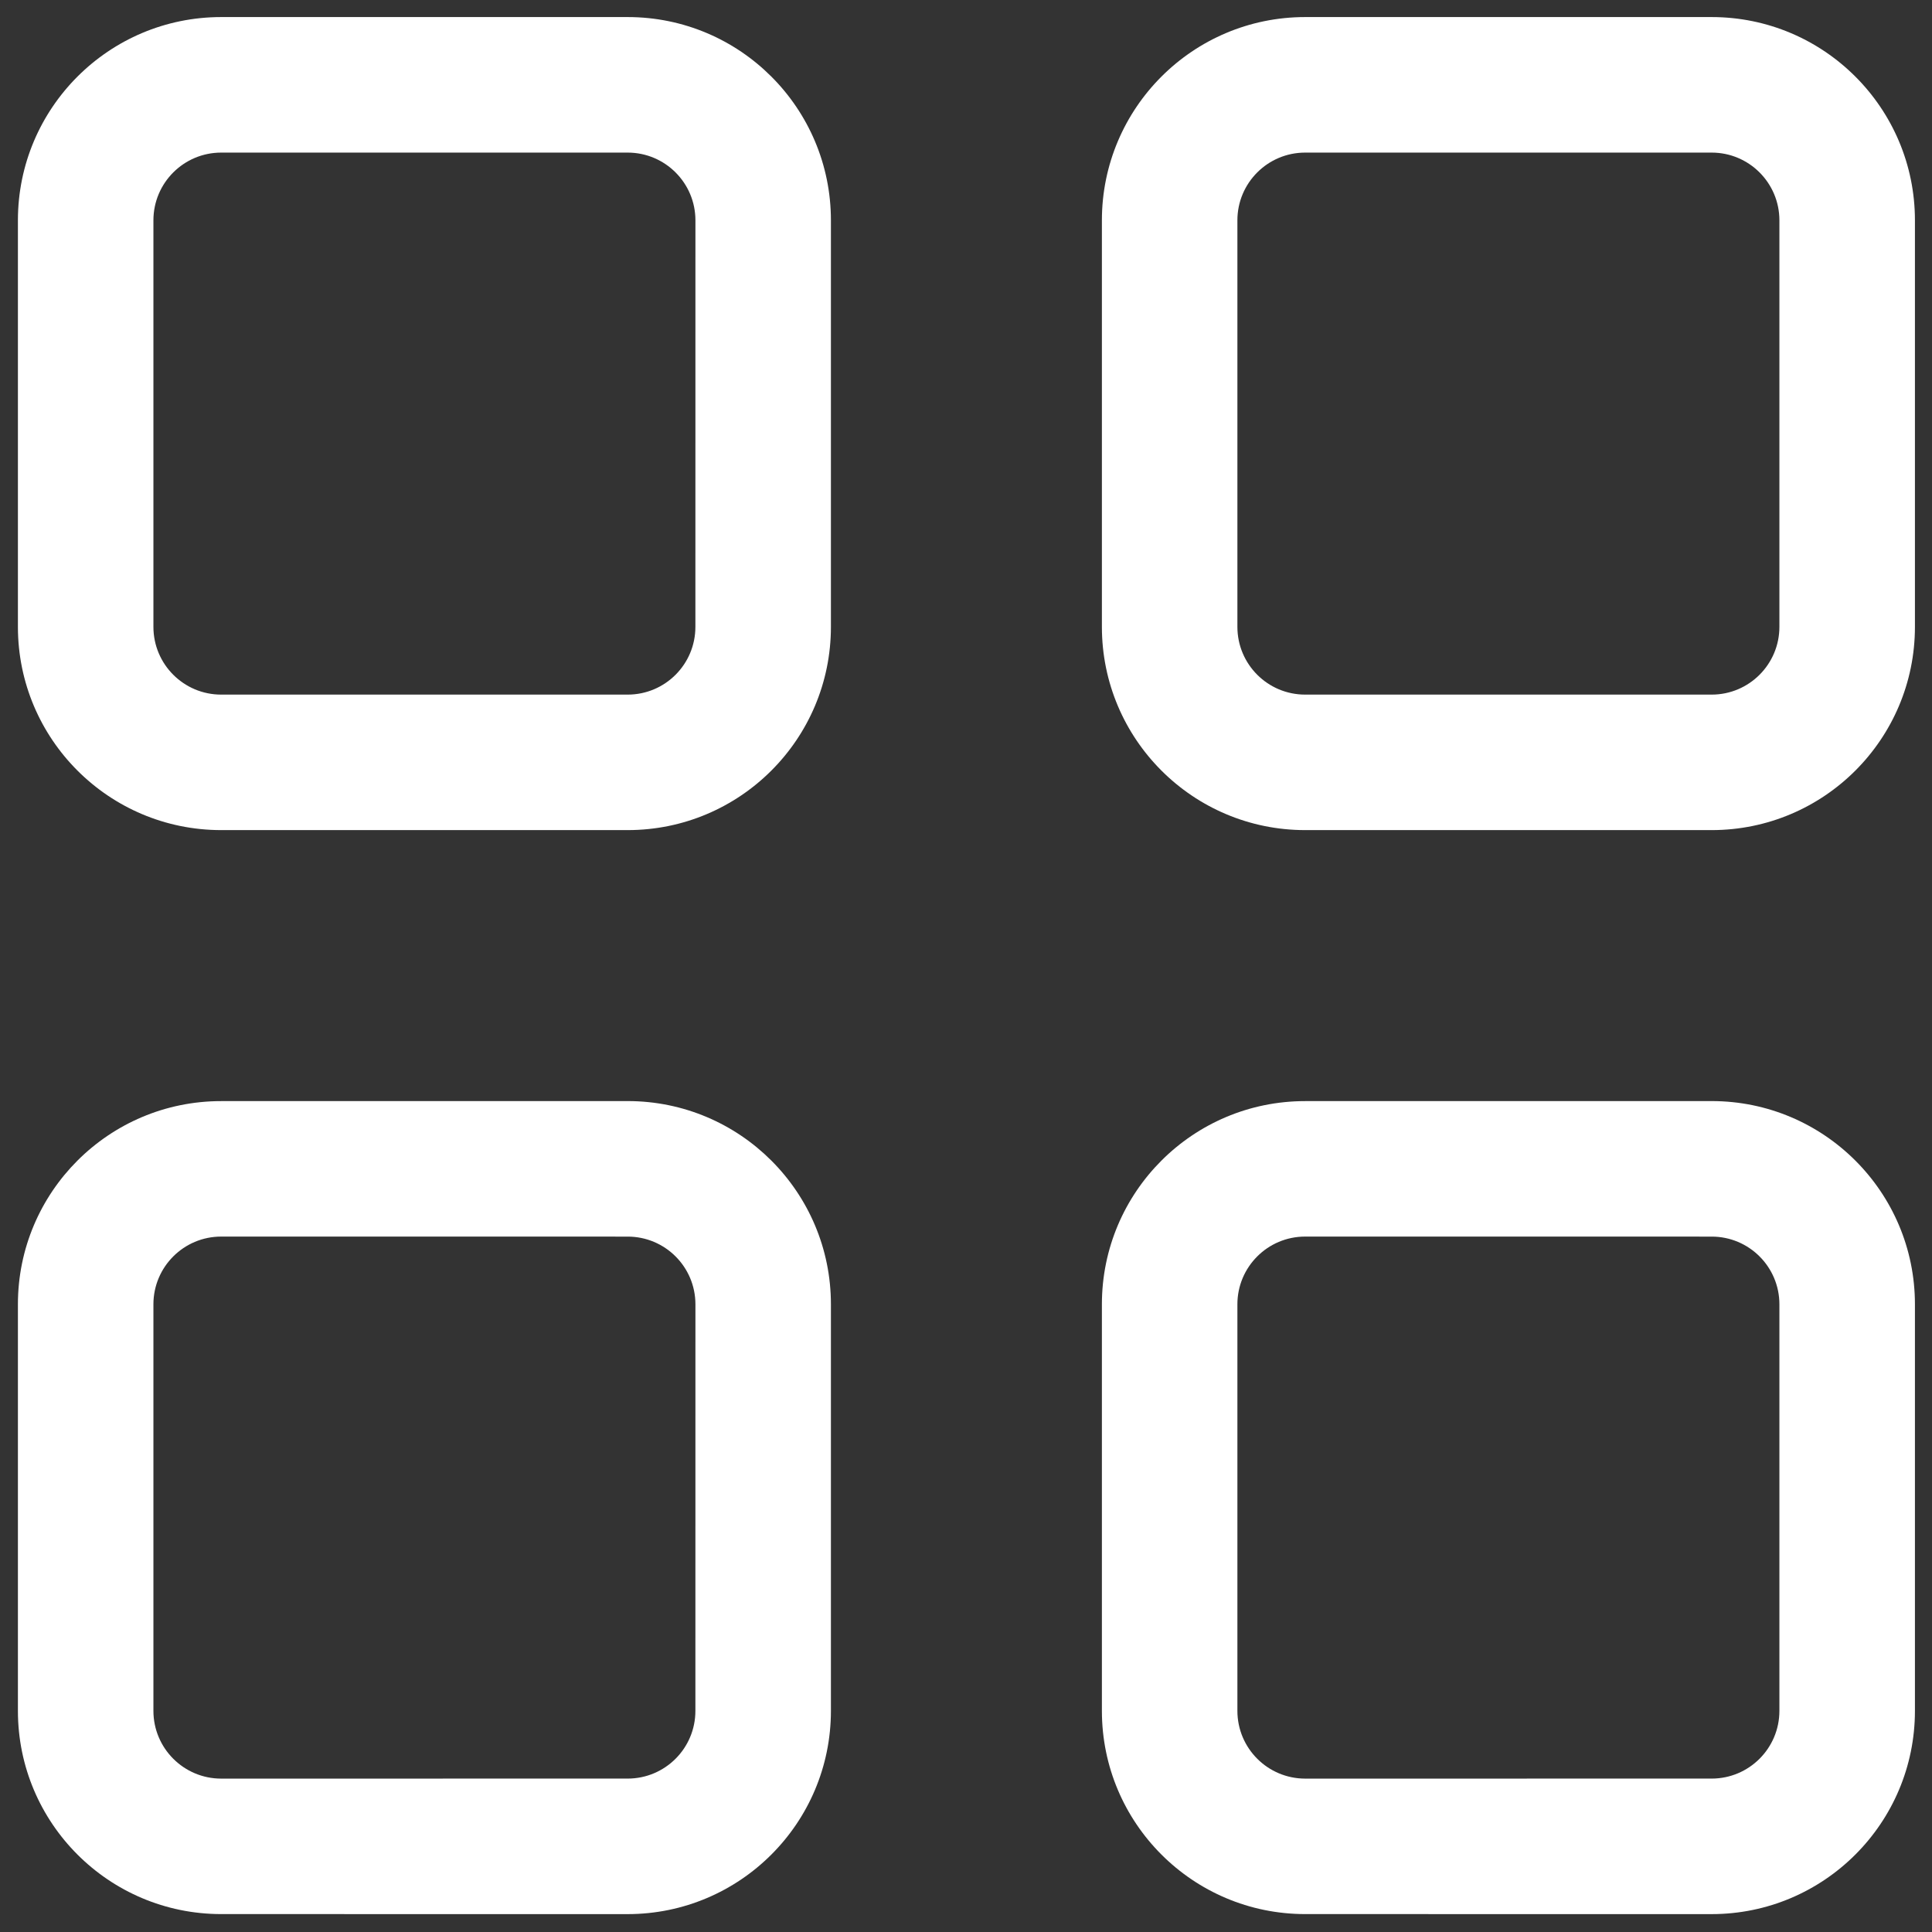 <?xml version="1.0" encoding="UTF-8"?> <!-- Creator: CorelDRAW 2021.5 --> <svg xmlns="http://www.w3.org/2000/svg" xmlns:xlink="http://www.w3.org/1999/xlink" xmlns:xodm="http://www.corel.com/coreldraw/odm/2003" xml:space="preserve" width="591px" height="591px" style="shape-rendering:geometricPrecision; text-rendering:geometricPrecision; image-rendering:optimizeQuality; fill-rule:evenodd; clip-rule:evenodd" viewBox="0 0 591 591"><rect x="0" y="0" width="591" height="591" fill="#333333" stroke="none"/> <defs> <style type="text/css"> <![CDATA[ .fil0 {fill:white;fill-rule:nonzero} ]]> </style> </defs> <g id="Слой_x0020_1">  <g id="_2681207634688"> <path class="fil0" d="M192 5.22l-124.35 0c-34.33,0 -62.17,27.85 -62.17,62.18l0 124.35c0,34.34 27.84,62.18 62.18,62.18l124.34 0c34.34,0 62.18,-27.84 62.18,-62.18l0 -124.35c0,-34.33 -27.84,-62.18 -62.17,-62.18l-0.01 0zm20.72 186.53c0.01,11.45 -9.27,20.73 -20.71,20.73l-124.36 0c-11.44,0 -20.72,-9.28 -20.72,-20.73l0 -124.35c0,-11.44 9.28,-20.72 20.73,-20.72l124.34 0c11.45,0 20.73,9.28 20.73,20.72l-0.01 124.35z"></path> <path class="fil0" d="M523.6 5.22l-124.35 0c-34.34,0 -62.18,27.85 -62.18,62.18l0 124.35c0,34.34 27.84,62.18 62.18,62.18l124.35 0c34.33,0 62.18,-27.84 62.18,-62.18l0 -124.35c0,-34.33 -27.85,-62.18 -62.18,-62.18zm20.72 186.53c0,11.45 -9.28,20.73 -20.72,20.73l-124.35 0c-11.45,0 -20.73,-9.28 -20.73,-20.73l0 -124.35c0,-11.44 9.28,-20.72 20.73,-20.72l124.35 0c11.44,0 20.72,9.28 20.72,20.72l0 124.35z"></path> <path class="fil0" d="M192 336.83l-124.35 0c-34.33,-0.01 -62.17,27.83 -62.17,62.16l0 124.35c0,34.34 27.84,62.18 62.18,62.18l124.34 0.01c34.34,-0.01 62.18,-27.85 62.18,-62.19l0 -124.35c0,-34.33 -27.84,-62.17 -62.17,-62.17l-0.01 0.01zm20.72 186.52c0.01,11.44 -9.27,20.72 -20.71,20.72l-124.36 0.01c-11.44,-0.01 -20.72,-9.29 -20.72,-20.74l0 -124.35c0,-11.44 9.28,-20.72 20.73,-20.72l124.34 0.01c11.45,-0.01 20.73,9.27 20.73,20.71l-0.01 124.36z"></path> <path class="fil0" d="M523.6 336.83l-124.35 0c-34.34,-0.01 -62.18,27.83 -62.18,62.16l0 124.35c0,34.34 27.84,62.18 62.18,62.18l124.35 0.01c34.33,-0.01 62.18,-27.85 62.18,-62.19l0 -124.35c0,-34.33 -27.85,-62.17 -62.18,-62.17l0 0.01zm20.72 186.52c0,11.44 -9.28,20.72 -20.72,20.72l-124.35 0.01c-11.45,-0.01 -20.73,-9.29 -20.73,-20.74l0 -124.35c0,-11.44 9.28,-20.72 20.73,-20.72l124.35 0.01c11.44,-0.01 20.72,9.27 20.72,20.71l0 124.36z"></path> </g> </g> </svg> 